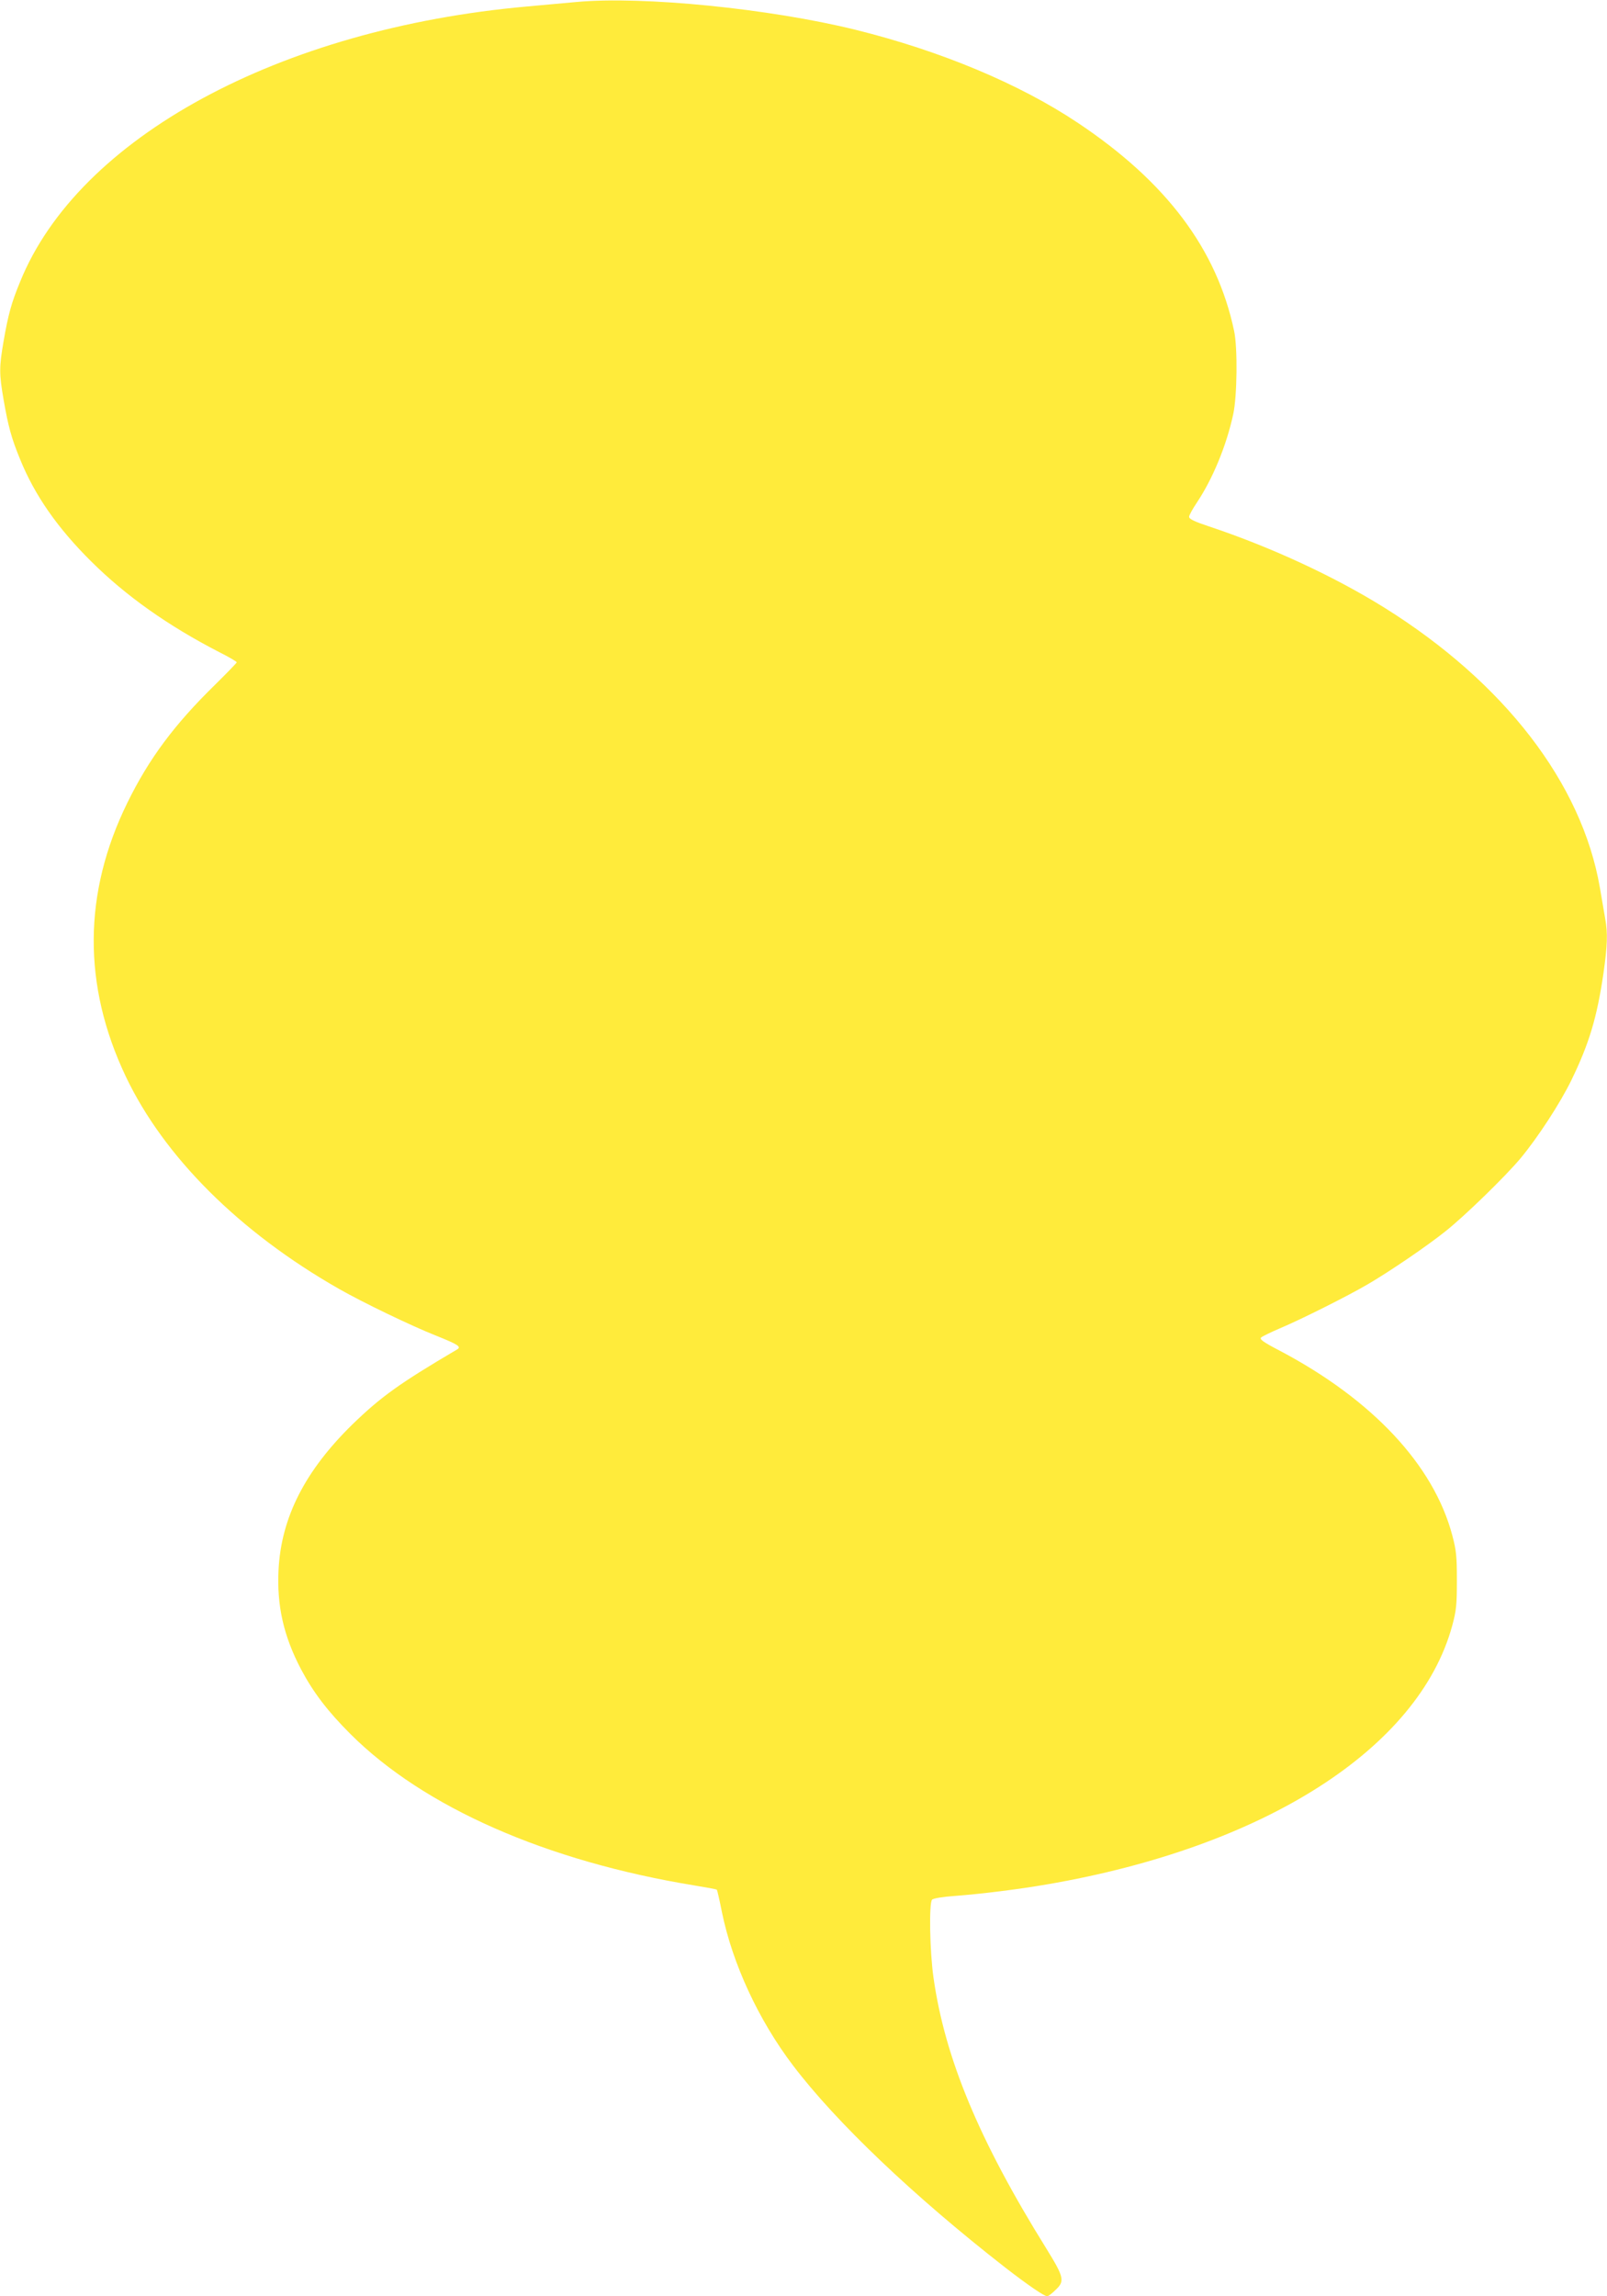 <?xml version="1.0" standalone="no"?>
<!DOCTYPE svg PUBLIC "-//W3C//DTD SVG 20010904//EN"
 "http://www.w3.org/TR/2001/REC-SVG-20010904/DTD/svg10.dtd">
<svg version="1.0" xmlns="http://www.w3.org/2000/svg"
 width="896pt" height="1280pt" viewBox="0 0 896 1280"
 preserveAspectRatio="xMidYMid meet">
<g transform="translate(0,1280) scale(0.1,-0.1)"
fill="#ffeb3b" stroke="none">
<path d="M3215 12789 c-55 -5 -179 -16 -275 -25 -1382 -123 -2503 -731 -2828
-1535 -48 -116 -66 -181 -92 -331 -25 -145 -25 -181 0 -326 26 -150 44 -215
92 -332 81 -200 209 -384 397 -570 193 -192 428 -358 713 -505 54 -27 98 -53
98 -57 0 -3 -55 -60 -121 -125 -226 -221 -368 -411 -489 -658 -247 -503 -250
-1017 -9 -1525 213 -448 634 -868 1188 -1184 131 -75 403 -206 539 -260 125
-50 146 -63 121 -78 -319 -188 -423 -262 -583 -417 -265 -259 -398 -519 -413
-812 -10 -199 28 -369 126 -555 68 -128 147 -232 275 -360 410 -409 1093 -709
1918 -844 67 -11 123 -21 125 -24 2 -2 15 -58 28 -124 59 -288 204 -602 397
-856 240 -316 671 -727 1183 -1126 124 -96 217 -160 234 -160 5 0 26 15 45 34
54 50 50 70 -50 232 -374 601 -565 1059 -629 1509 -21 145 -26 418 -8 436 7 7
60 16 120 20 158 12 359 37 521 65 1212 208 2072 757 2259 1442 23 85 26 116
26 252 0 135 -3 167 -26 253 -104 391 -445 755 -960 1027 -96 50 -116 65 -105
75 7 6 54 29 103 50 119 50 380 181 491 246 125 73 333 215 434 296 106 84
331 303 416 404 97 116 224 311 286 439 98 202 142 347 178 593 22 154 25 224
10 306 -5 31 -19 109 -30 175 -101 581 -533 1141 -1200 1558 -279 174 -630
337 -977 453 -82 27 -113 42 -113 54 0 9 19 43 41 76 90 134 167 320 205 496
22 101 25 370 5 464 -96 456 -378 831 -871 1160 -326 218 -767 402 -1240 519
-478 118 -1186 189 -1555 155z"/>
</g>
</svg>
